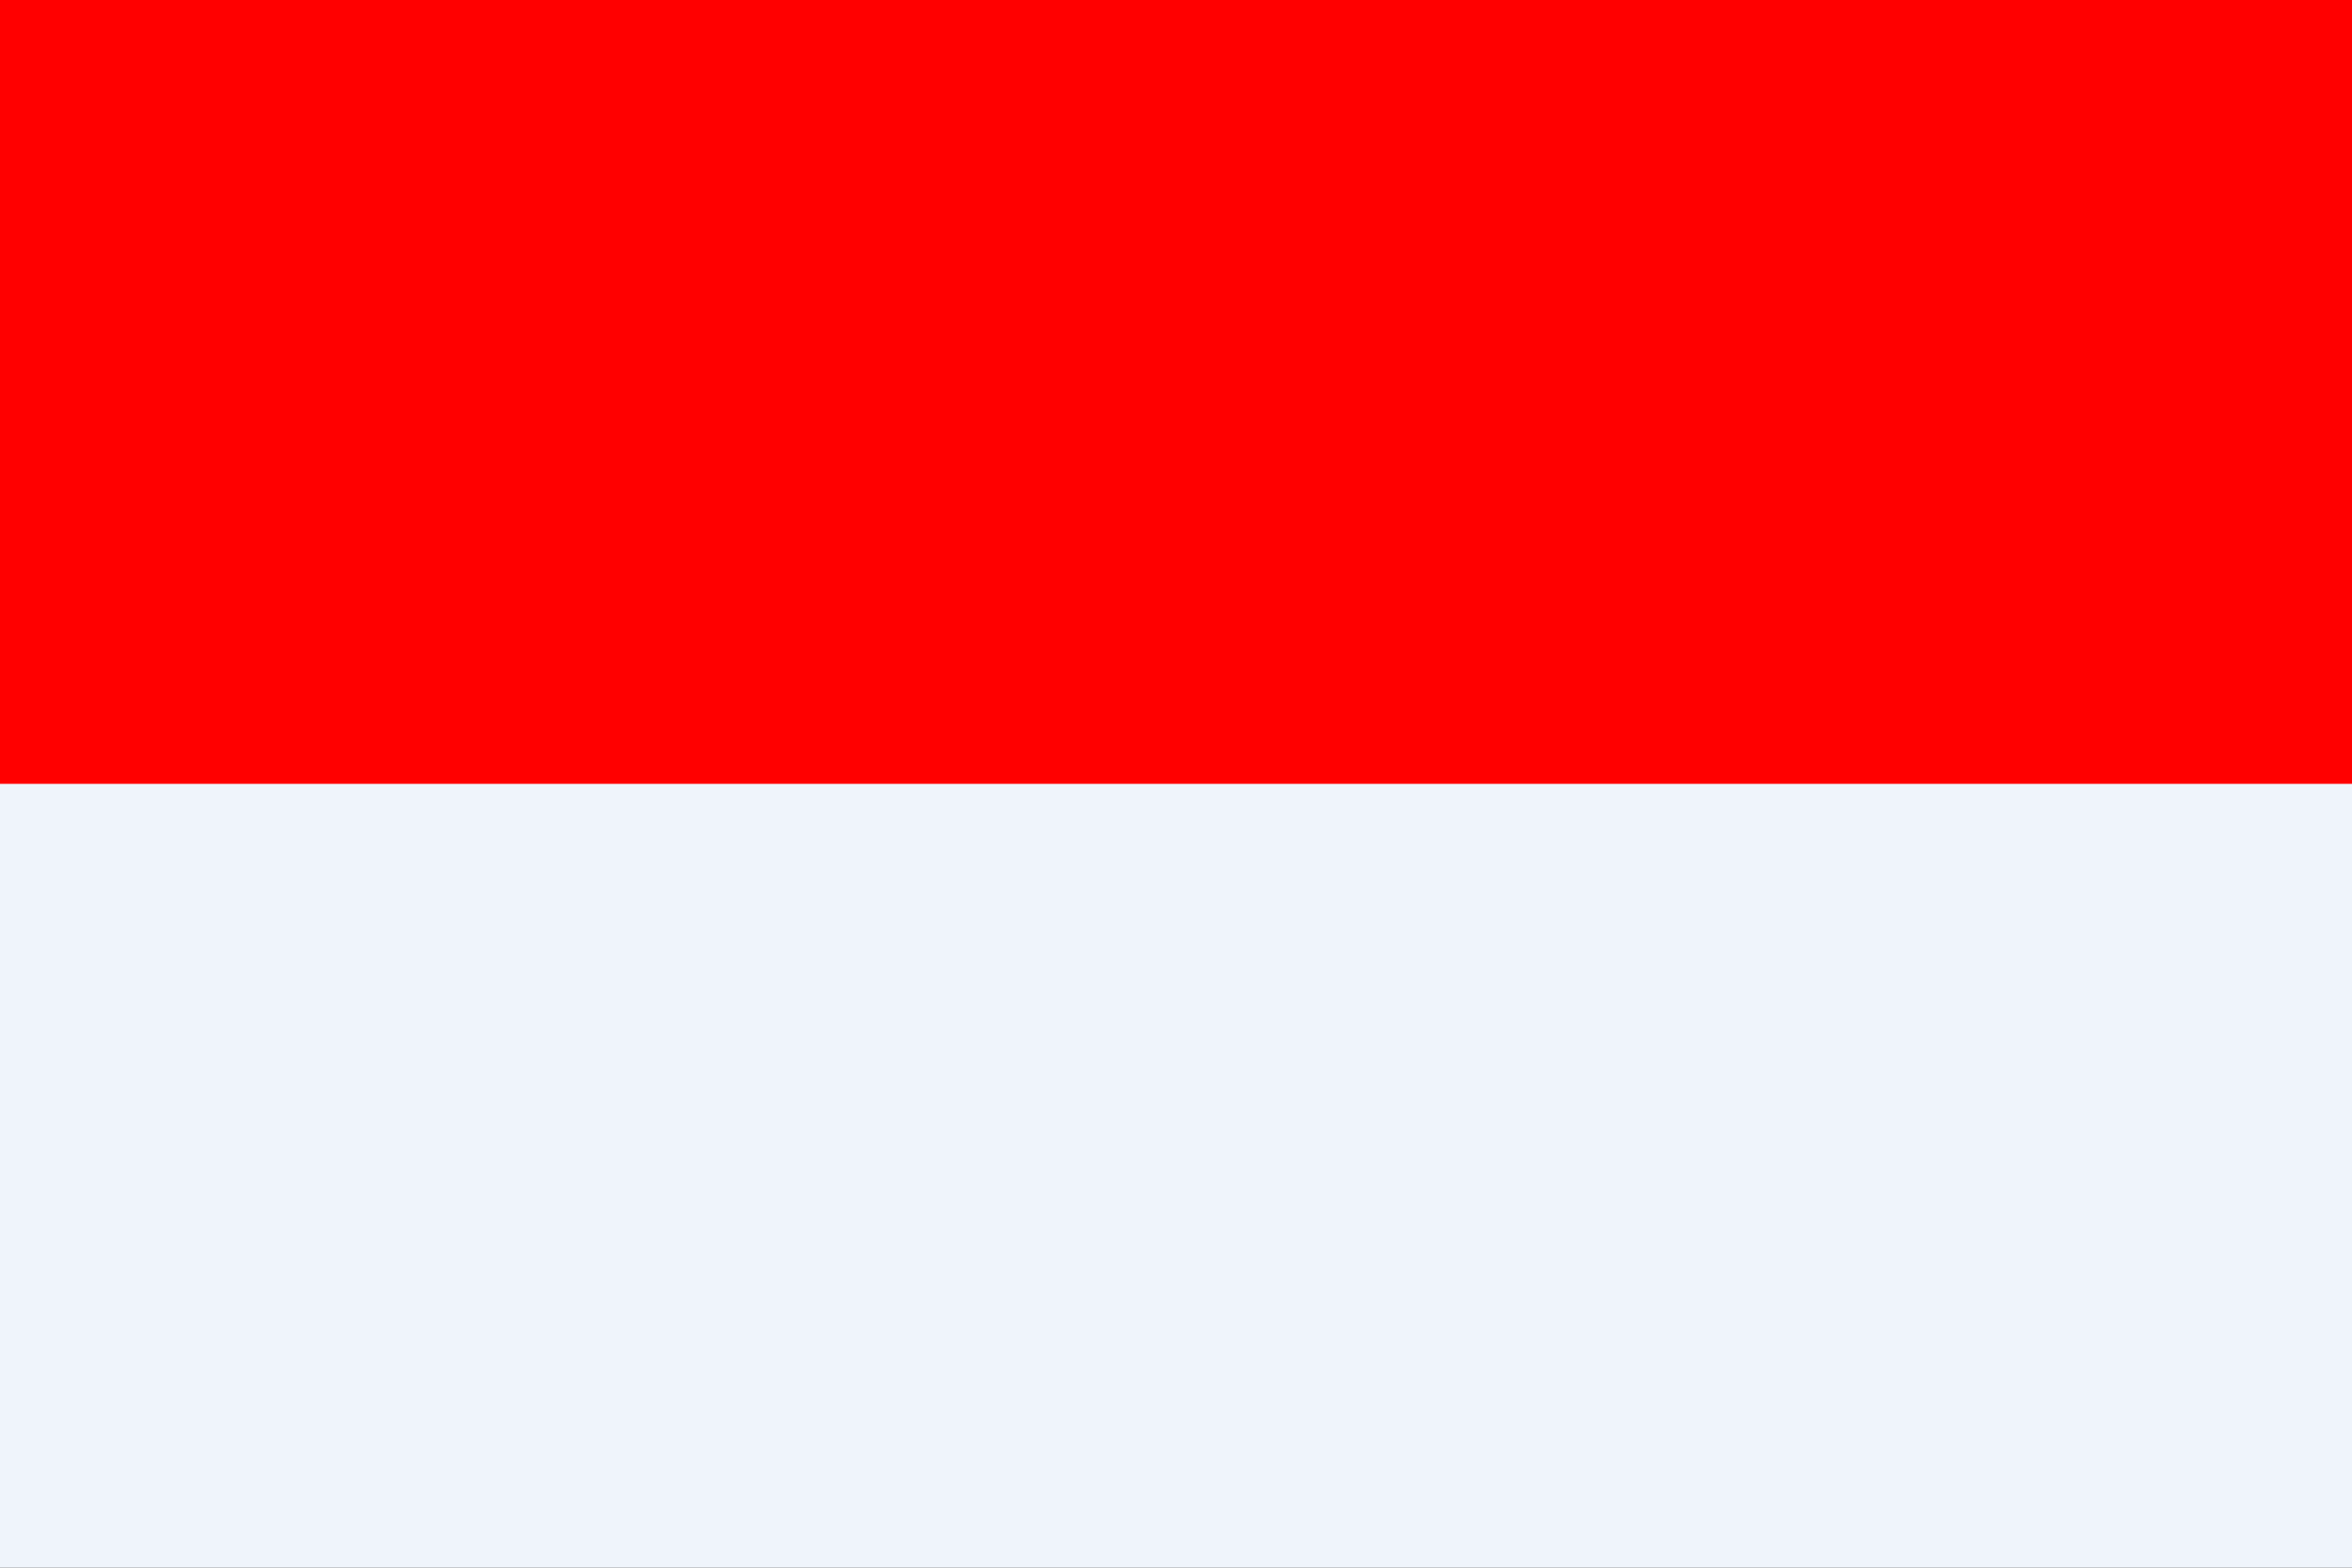 <svg width="45" height="30" viewBox="0 0 45 30" fill="none" xmlns="http://www.w3.org/2000/svg">
<rect x="0" y="0" width="45" height="30" fill="#333333" stroke="none"/>
<g clip-path="url(#clip0_1697_85126)">
<path d="M0 0H45V30H0V0Z" fill="#EFF4FB"/>
<path d="M0 0H45V15H0V0Z" fill="#FF0000"/>
</g>
<defs>
<clipPath id="clip0_1697_85126">
<rect width="45" height="30" fill="white"/>
</clipPath>
</defs>
</svg>

